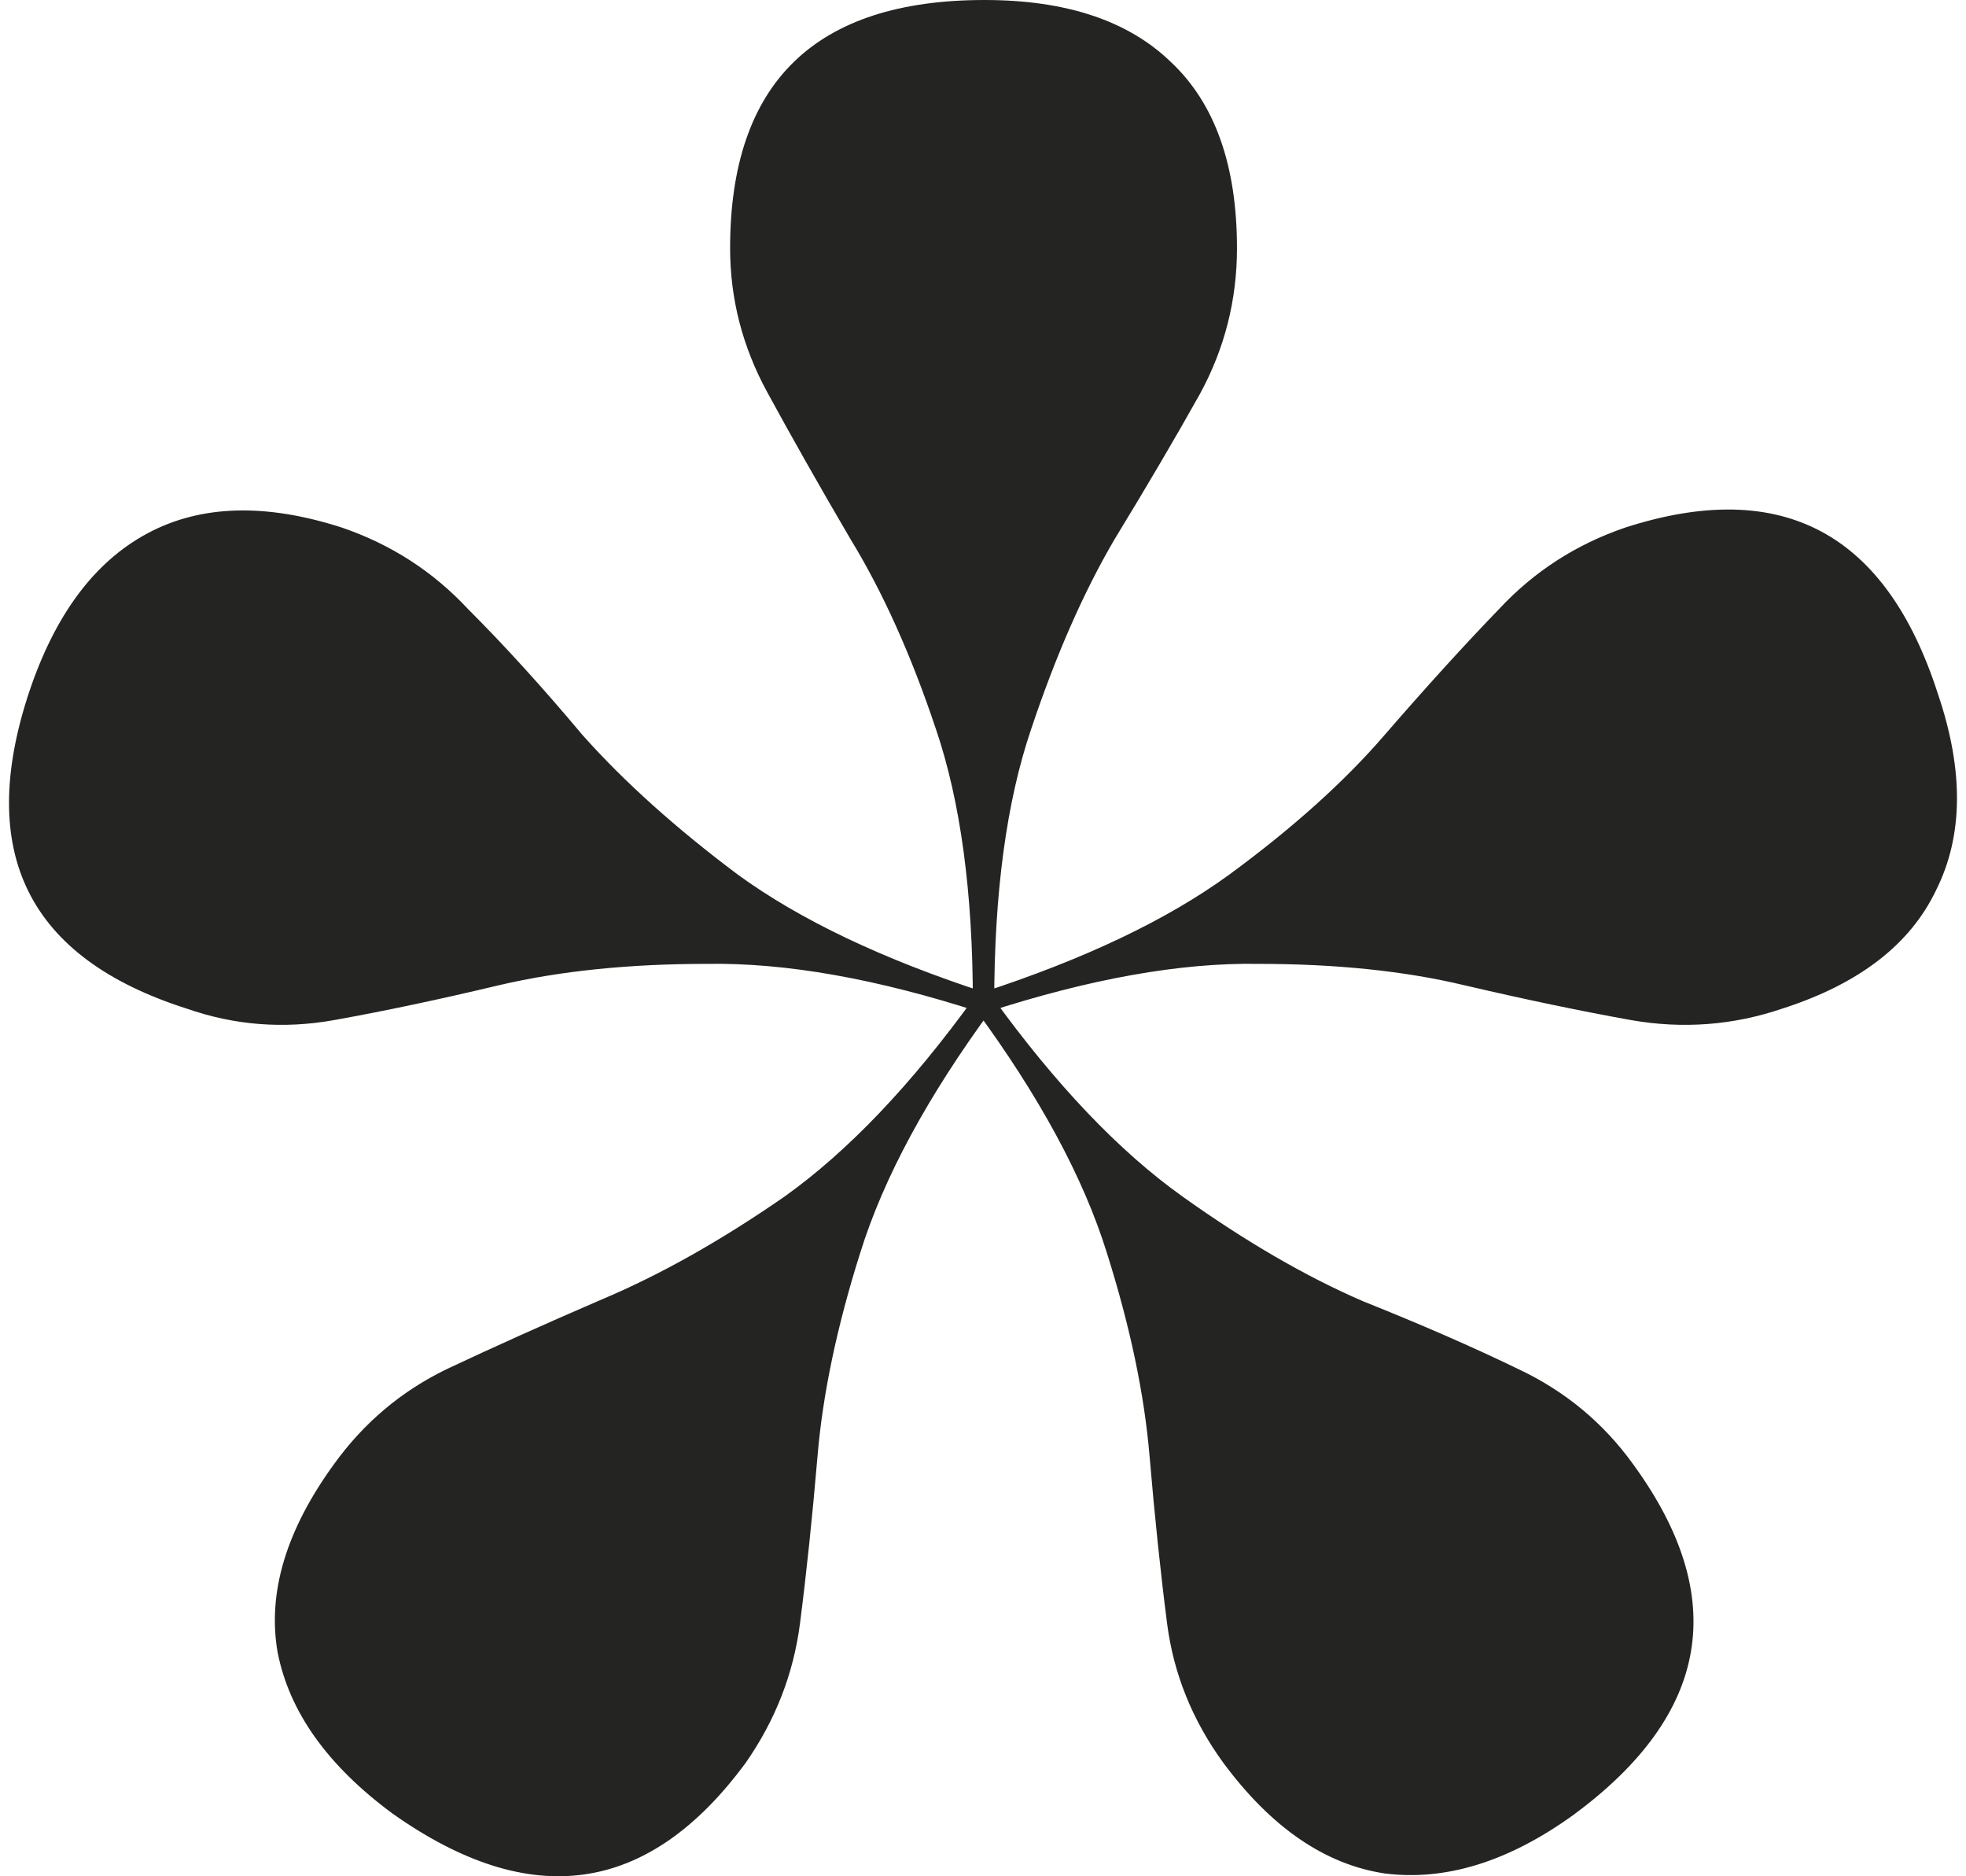 <svg width="109" height="104" viewBox="0 0 109 104" fill="none" xmlns="http://www.w3.org/2000/svg">
<path d="M55.122 55.577H53.938C53.938 49.486 53.256 44.433 51.892 40.42C50.528 36.335 48.949 32.823 47.155 29.885C45.432 26.947 43.889 24.223 42.525 21.715C41.161 19.206 40.479 16.555 40.479 13.76C40.479 4.587 45.181 0 54.584 0C59.106 0 62.551 1.147 64.92 3.44C67.361 5.733 68.581 9.173 68.581 13.76C68.581 16.627 67.899 19.314 66.535 21.822C65.171 24.259 63.592 26.947 61.798 29.885C60.075 32.823 58.532 36.335 57.168 40.42C55.804 44.433 55.122 49.486 55.122 55.577ZM54.691 55.04L54.368 56.115C48.626 54.251 43.566 53.355 39.187 53.427C34.88 53.427 31.04 53.821 27.666 54.61C24.364 55.398 21.314 56.043 18.515 56.545C15.715 57.046 12.988 56.831 10.332 55.9C1.574 53.105 -1.333 47.264 1.61 38.377C3.046 34.077 5.235 31.139 8.178 29.562C11.121 27.986 14.71 27.878 18.945 29.24C21.673 30.171 24.006 31.676 25.944 33.755C27.953 35.761 30.071 38.09 32.296 40.742C34.593 43.322 37.464 45.902 40.91 48.482C44.355 50.99 48.949 53.176 54.691 55.04ZM54.045 55.255L55.014 55.9C51.425 60.773 48.985 65.288 47.693 69.445C46.401 73.529 45.611 77.292 45.324 80.732C45.037 84.1 44.714 87.182 44.355 89.977C43.996 92.772 42.991 95.352 41.34 97.717C35.957 105.027 29.425 105.958 21.745 100.512C18.156 97.86 16.038 94.886 15.392 91.589C14.818 88.293 15.859 84.817 18.515 81.162C20.165 78.869 22.247 77.113 24.759 75.894C27.343 74.676 30.215 73.386 33.373 72.024C36.603 70.663 39.977 68.764 43.494 66.327C47.011 63.819 50.528 60.128 54.045 55.255ZM54.045 55.9L55.014 55.255C58.532 60.128 62.049 63.819 65.566 66.327C69.083 68.835 72.421 70.77 75.579 72.132C78.809 73.422 81.681 74.676 84.193 75.894C86.777 77.113 88.894 78.869 90.545 81.162C95.929 88.543 94.816 95.029 87.208 100.619C83.619 103.199 80.137 104.274 76.764 103.844C73.462 103.343 70.483 101.3 67.827 97.717C66.105 95.352 65.064 92.772 64.705 89.977C64.346 87.182 64.023 84.1 63.736 80.732C63.449 77.292 62.659 73.529 61.367 69.445C60.075 65.288 57.634 60.773 54.045 55.9ZM54.368 55.04C60.111 53.176 64.705 50.99 68.15 48.482C71.667 45.902 74.539 43.322 76.764 40.742C79.061 38.09 81.178 35.761 83.116 33.755C85.054 31.676 87.387 30.171 90.115 29.24C98.8 26.445 104.578 29.526 107.45 38.485C108.885 42.713 108.849 46.332 107.342 49.342C105.906 52.352 103.071 54.538 98.836 55.9C96.108 56.831 93.309 57.046 90.438 56.545C87.638 56.043 84.552 55.398 81.178 54.61C77.876 53.821 74.072 53.427 69.765 53.427C65.458 53.355 60.434 54.251 54.691 56.115L54.368 55.04Z" fill="#242423"/>
</svg>
